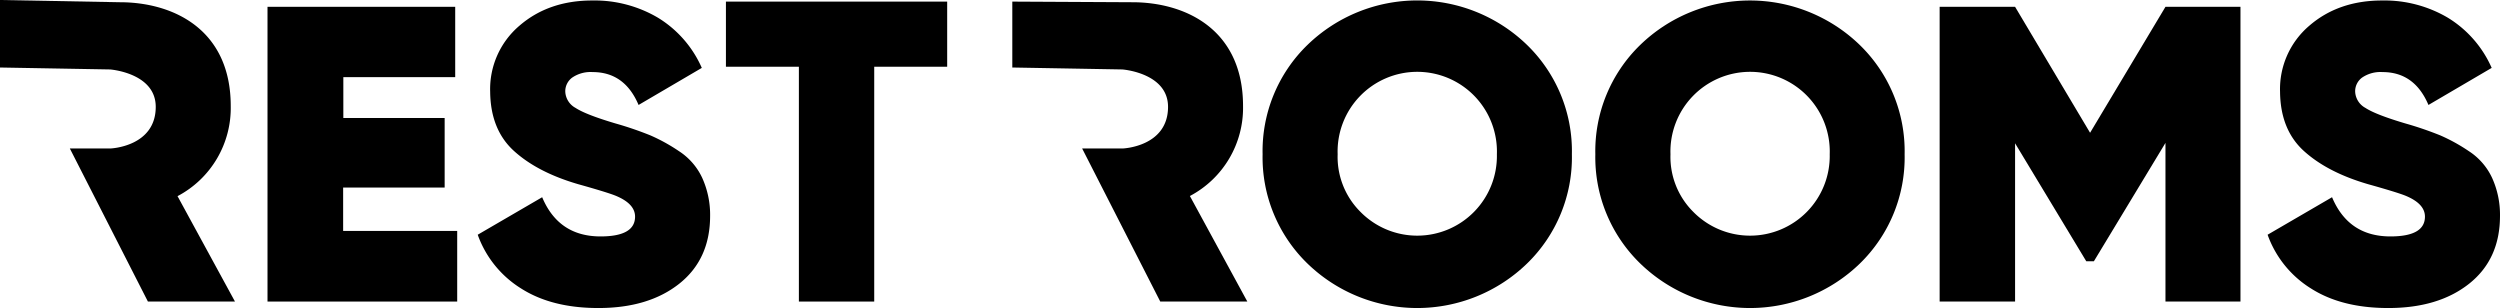 <?xml version="1.0" encoding="UTF-8"?> <svg xmlns="http://www.w3.org/2000/svg" viewBox="0 0 514 63.33"> <title>ыРесурс 9@0.2x</title> <g id="Слой_2" data-name="Слой 2"> <g id="Слой_1-2" data-name="Слой 1"> <path d="M47.44,21.8C47.44,6.07,35.65.46,24.65.46L0,0V13.88l22.64.4c.81.07,9.38,1,9.38,7.69,0,8.2-9.26,8.56-9.35,8.56H14.36L30.41,62h17.9L36.5,40.33A20.48,20.48,0,0,0,47.44,21.8Z"></path> <path d="M255.57,21.8C255.57,6.07,243.78.46,232.79.46L208.13.33V13.88l22.64.4c.81.07,9.38,1,9.38,7.69,0,8.2-9.26,8.56-9.35,8.56h-8.31L238.55,62h17.9l-11.81-21.7A20.48,20.48,0,0,0,255.57,21.8Z"></path> <path d="M70.55,47.48H94V62H55V1.4H93.59V15.86h-23v8.4H91.42V38.56H70.55Z"></path> <path d="M123,63.33q-9.62,0-15.94-4.07a21.49,21.49,0,0,1-8.84-11l13.25-7.71q3.38,8.06,12,8.06,7.1,0,7.1-4.07,0-2.68-4.07-4.33-1.73-.69-7.62-2.34-8.32-2.42-13.17-6.8T100.78,18.9a17.1,17.1,0,0,1,6-13.6q6-5.2,15-5.2a25.66,25.66,0,0,1,13.51,3.55,22.85,22.85,0,0,1,9,10.31l-13,7.62q-2.86-6.76-9.44-6.76a6.69,6.69,0,0,0-4.2,1.13,3.49,3.49,0,0,0-1.43,2.86,4,4,0,0,0,2.12,3.38q2.12,1.39,8.27,3.21a70.54,70.54,0,0,1,7.1,2.43,36.42,36.42,0,0,1,5.89,3.25,13.15,13.15,0,0,1,4.76,5.46A18.35,18.35,0,0,1,146,44.36q0,8.92-6.32,13.95T123,63.33Z"></path> <path d="M194.74.33V13.72h-15V62H164.25V13.72h-15V.33Z"></path> <path d="M313.95,54.19a32.43,32.43,0,0,1-45.13,0,30.41,30.41,0,0,1-9.23-22.48,30.41,30.41,0,0,1,9.23-22.48,32.43,32.43,0,0,1,45.13,0,30.41,30.41,0,0,1,9.23,22.48A30.41,30.41,0,0,1,313.95,54.19ZM279.69,43.54a16.38,16.38,0,0,0,28.07-11.82,16.38,16.38,0,1,0-32.74,0A15.93,15.93,0,0,0,279.69,43.54Z"></path> <path d="M382.38,54.19a32.43,32.43,0,0,1-45.13,0A30.41,30.41,0,0,1,328,31.72a30.41,30.41,0,0,1,9.23-22.48,32.43,32.43,0,0,1,45.13,0,30.41,30.41,0,0,1,9.23,22.48A30.41,30.41,0,0,1,382.38,54.19ZM348.12,43.54a16.38,16.38,0,0,0,28.07-11.82,16.38,16.38,0,1,0-32.74,0A15.93,15.93,0,0,0,348.12,43.54Z"></path> <path d="M460.64,1.4V62H445.22V29.38L430.5,53.72h-1.56L414.3,29.46V62H398.79V1.4H414.3l15.42,25.9L445.22,1.4Z"></path> <path d="M491,63.33q-9.62,0-15.94-4.07a21.49,21.49,0,0,1-8.84-11l13.25-7.71q3.38,8.06,12,8.06,7.1,0,7.1-4.07,0-2.68-4.07-4.33-1.73-.69-7.62-2.34-8.32-2.42-13.17-6.8T468.78,18.9a17.1,17.1,0,0,1,6-13.6q6-5.2,15-5.2a25.66,25.66,0,0,1,13.51,3.55,22.85,22.85,0,0,1,9,10.31l-13,7.62q-2.86-6.76-9.44-6.76a6.69,6.69,0,0,0-4.2,1.13,3.49,3.49,0,0,0-1.43,2.86,4,4,0,0,0,2.12,3.38q2.12,1.39,8.27,3.21a70.54,70.54,0,0,1,7.1,2.43,36.42,36.42,0,0,1,5.89,3.25,13.15,13.15,0,0,1,4.76,5.46A18.35,18.35,0,0,1,514,44.36q0,8.92-6.32,13.95T491,63.33Z"></path> </g> </g> </svg> 